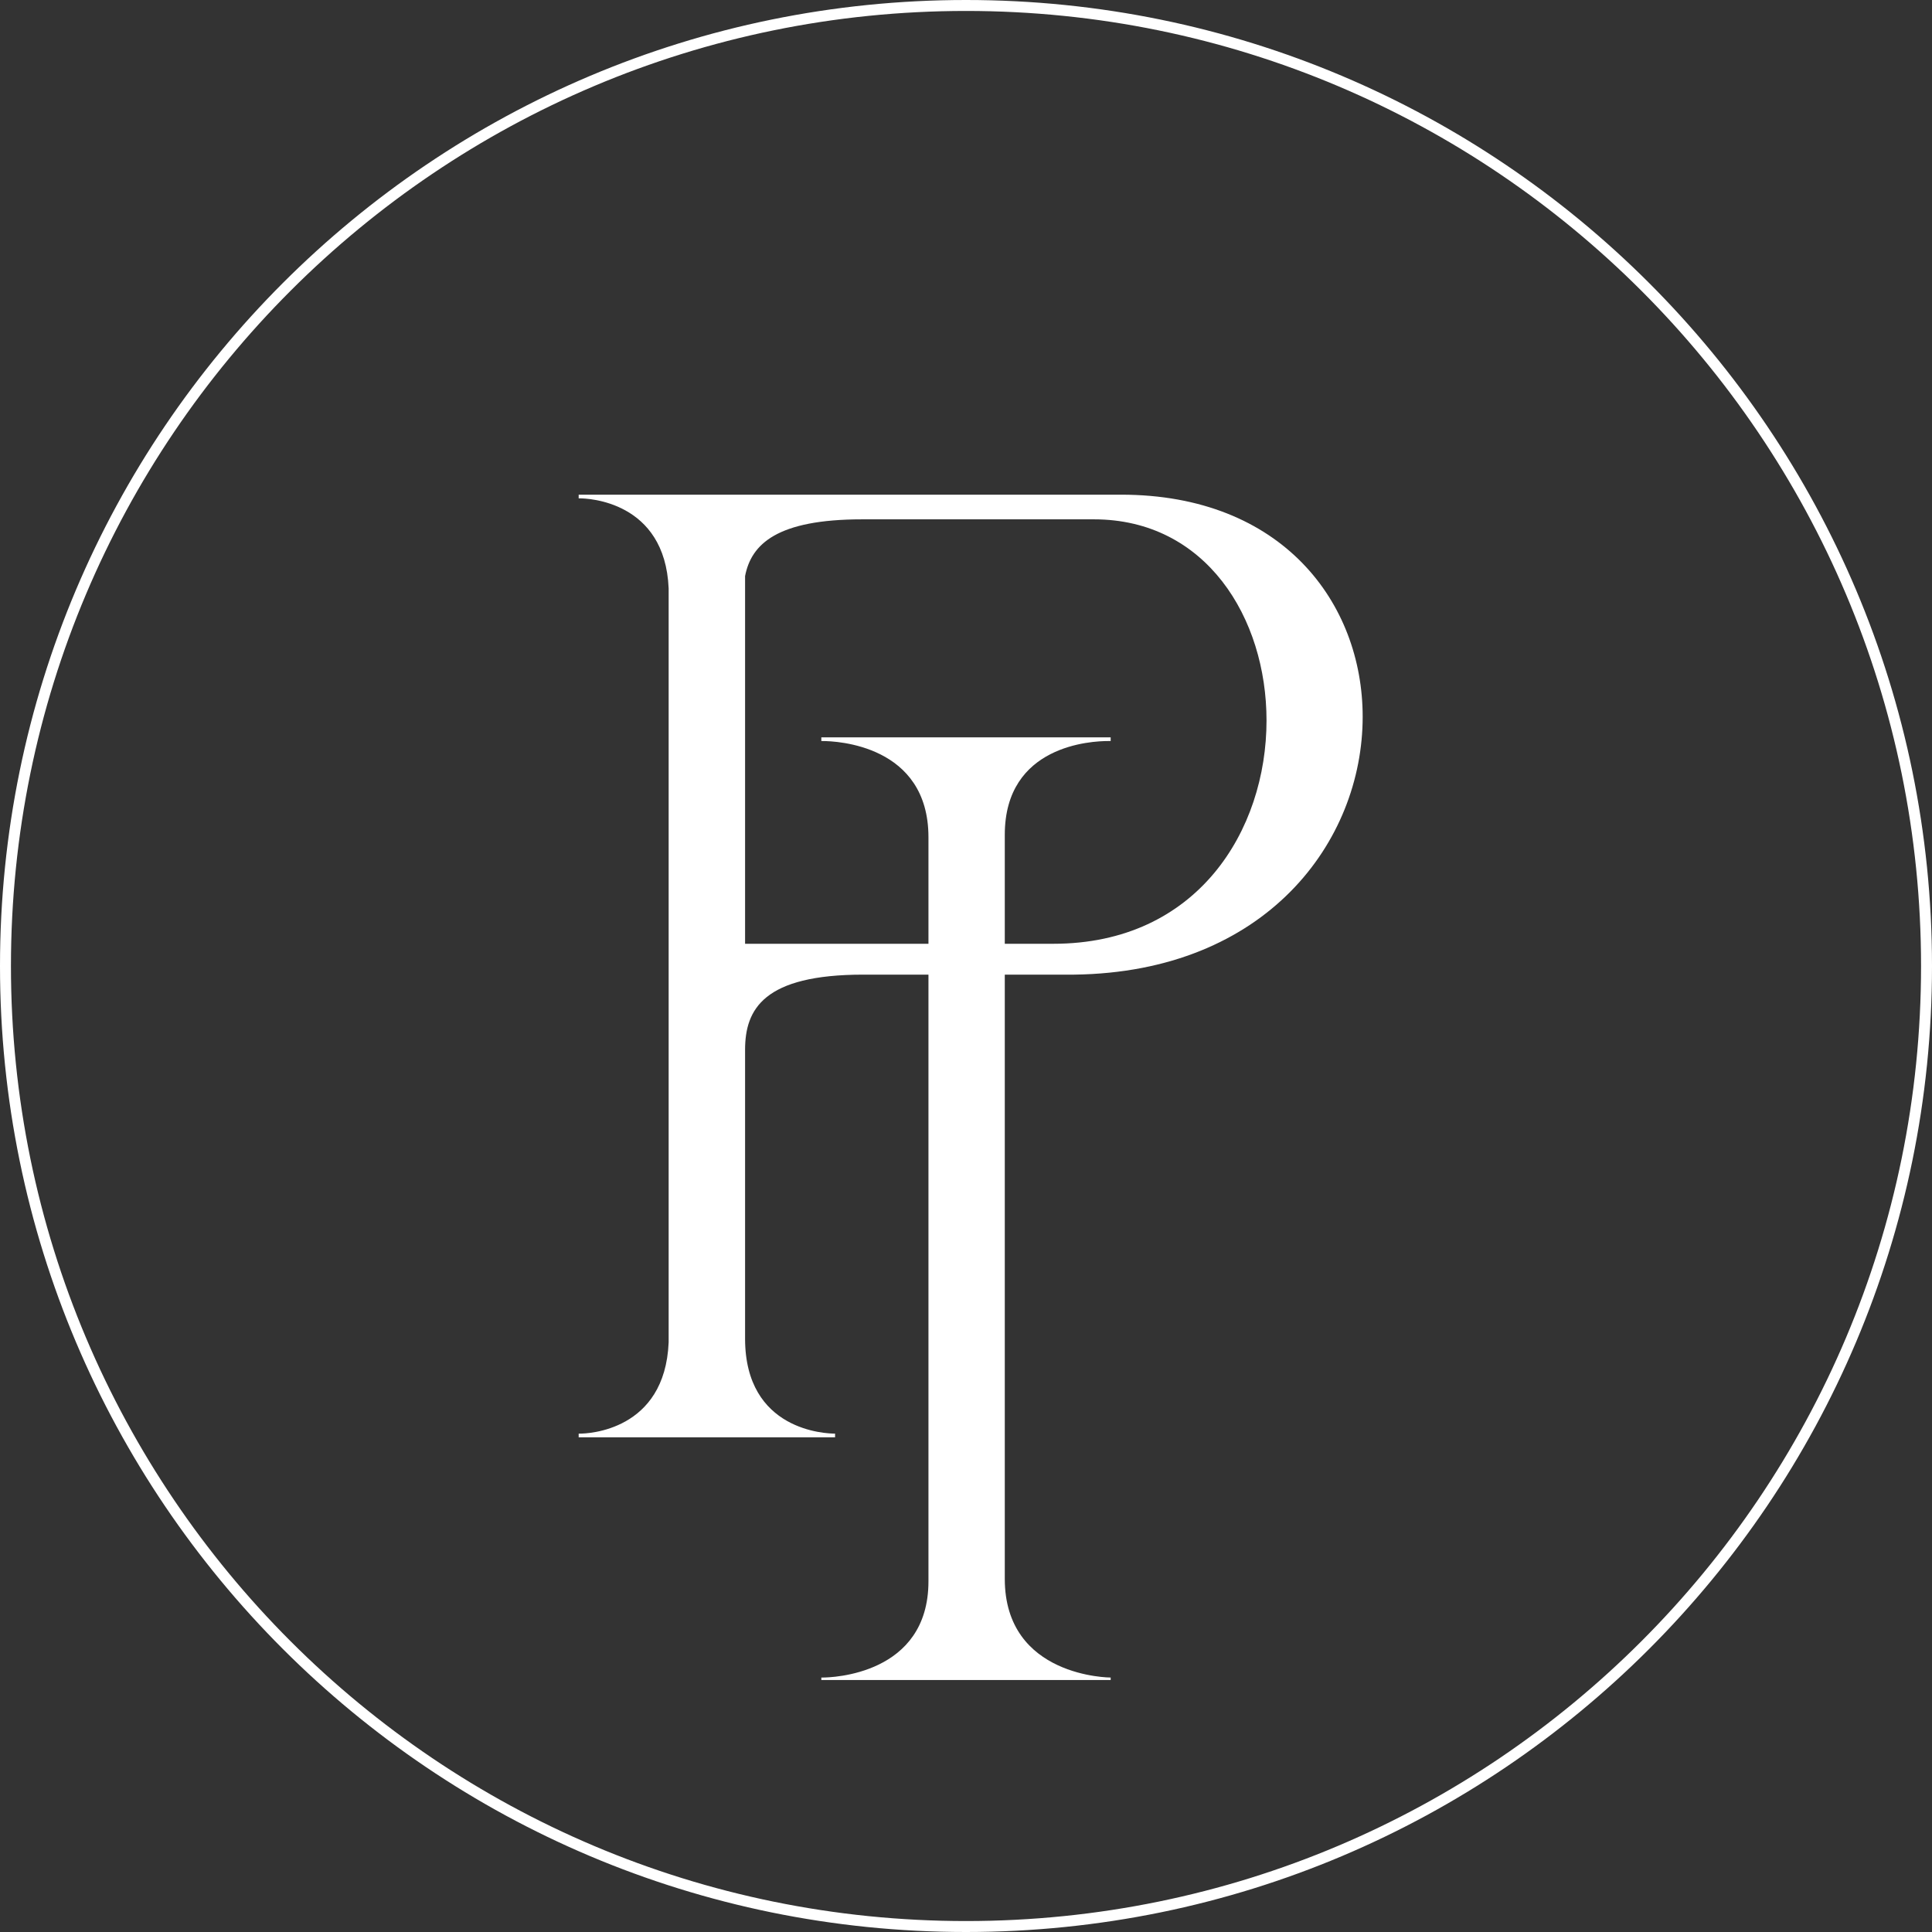 <?xml version="1.0" encoding="UTF-8"?> <svg xmlns="http://www.w3.org/2000/svg" width="120" height="120" viewBox="0 0 120 120" fill="none"><rect x="0" y="0" width="120" height="120" fill="#333333" stroke="none"/><path fill-rule="evenodd" clip-rule="evenodd" d="M60 119.32C92.762 119.32 119.32 92.762 119.32 60C119.32 27.238 92.762 0.68 60 0.68C27.238 0.68 0.68 27.238 0.68 60C0.68 92.762 27.238 119.32 60 119.32ZM60 120C93.137 120 120 93.137 120 60C120 26.863 93.137 0 60 0C26.863 0 0 26.863 0 60C0 93.137 26.863 120 60 120Z" fill="white"></path><path d="M65.42 58.62C74.378 58.62 78.666 51.57 78.666 44.749C78.666 38.388 74.914 32.257 67.946 32.257H53.552C48.269 32.257 46.661 33.79 46.278 35.783V58.62H57.668H60.038H62.409H65.42ZM51.868 89.275H35.942V89.045H36.019C36.478 89.045 41.302 88.892 41.531 83.374V36.549C41.302 31.108 36.478 30.954 36.019 30.954H35.942V30.725H69.631C79.661 30.725 84.638 37.469 84.638 44.519C84.638 52.26 78.666 60.383 66.721 60.536H62.409H60.038H57.668H53.629C47.427 60.536 46.278 62.682 46.278 65.211V83.144C46.278 88.892 51.332 89.045 51.868 89.045V89.275Z" fill="white"></path><path d="M68.986 104.348H51.014V104.195H51.091C51.626 104.195 57.668 104.041 57.668 98.217V60.536V58.62V52.005C57.668 46.257 51.932 46.027 51.091 46.027H51.014V45.797H68.986V46.027H68.833C67.838 46.027 62.409 46.257 62.409 51.851V58.62V60.536V98.064C62.409 104.195 68.986 104.195 68.986 104.195V104.348Z" fill="white"></path></svg> 